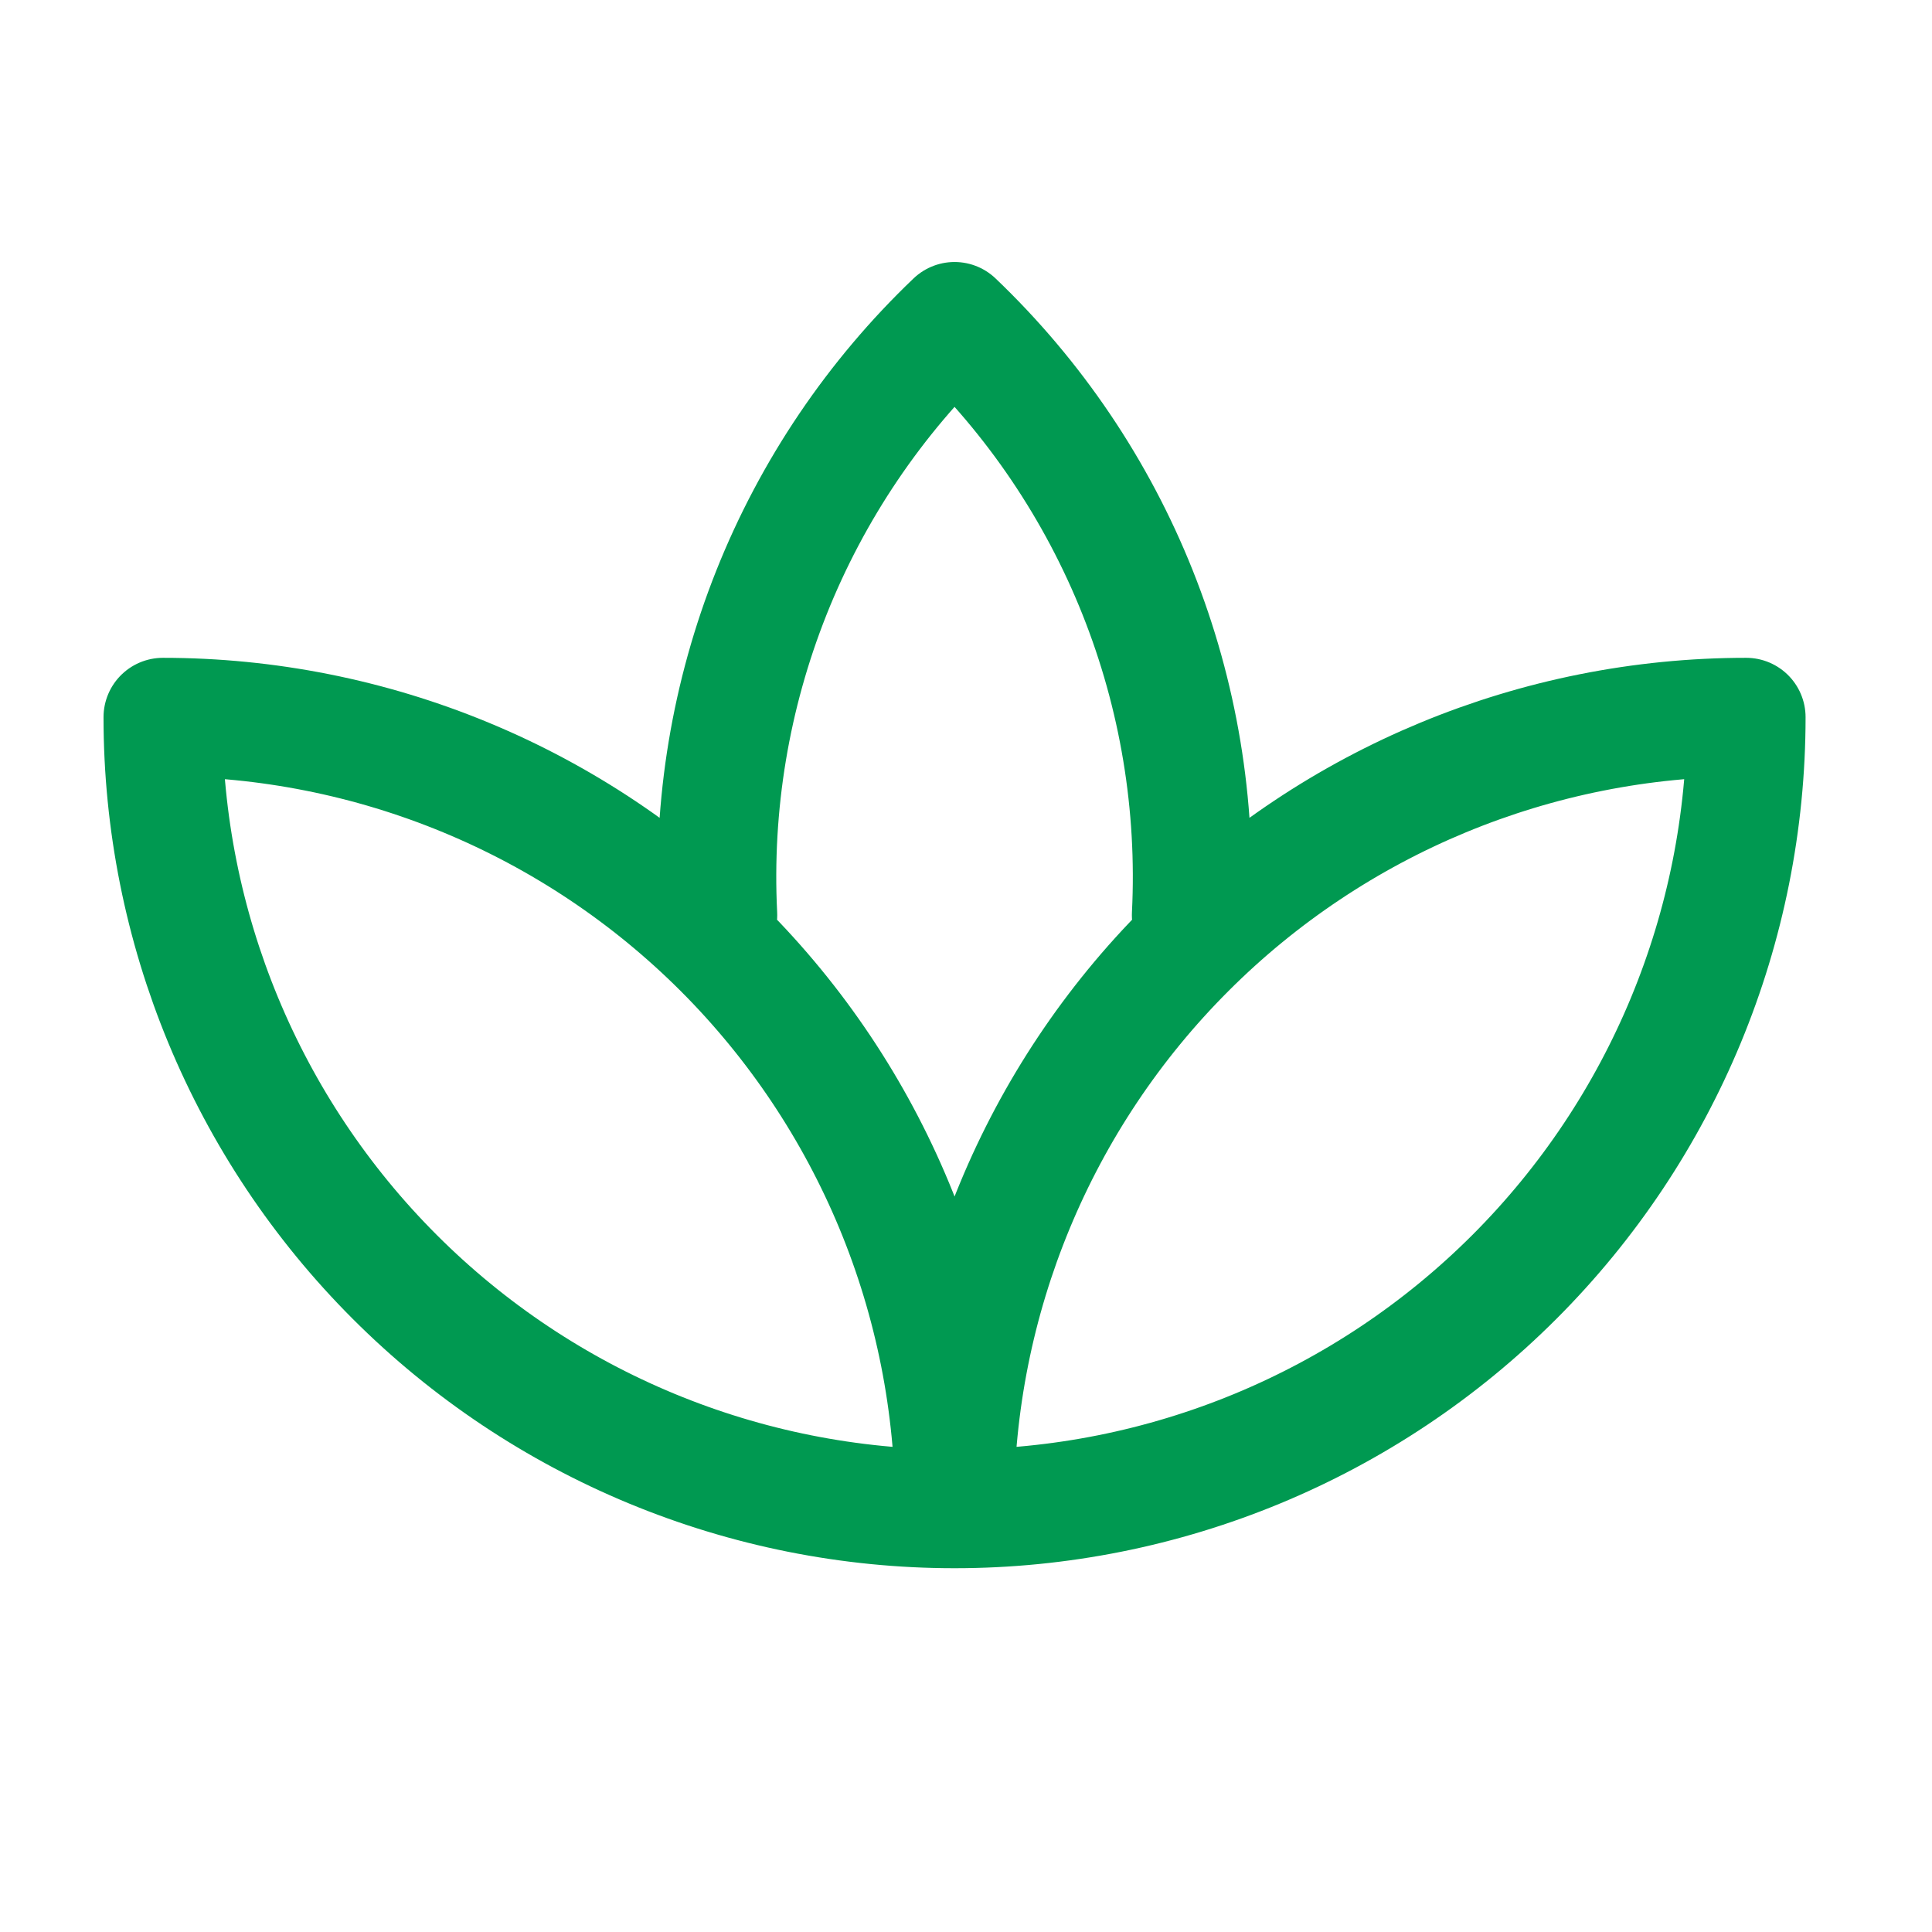 <svg width="41" height="41" viewBox="0 0 41 41" fill="none" xmlns="http://www.w3.org/2000/svg">
        <path d="M20.257 32.02C15.802 32.02 11.528 30.25 8.378 27.099C5.227 23.949 3.457 19.676 3.457 15.22C5.663 15.22 7.848 15.655 9.886 16.499C11.925 17.343 13.777 18.581 15.337 20.141C16.897 21.701 18.134 23.553 18.979 25.591C19.823 27.629 20.257 29.814 20.257 32.02ZM20.257 32.02C24.713 32.02 28.986 30.25 32.137 27.099C35.287 23.949 37.057 19.676 37.057 15.22C32.602 15.22 28.328 16.99 25.178 20.141C22.027 23.291 20.257 27.564 20.257 32.02ZM25.28 19.42C25.397 17.082 25.009 14.747 24.142 12.573C23.275 10.398 21.95 8.436 20.257 6.82C18.564 8.436 17.239 10.398 16.372 12.573C15.506 14.747 15.117 17.082 15.234 19.42" stroke="#009951" stroke-width="2.52" stroke-linecap="round" stroke-linejoin="round" />
    </svg>